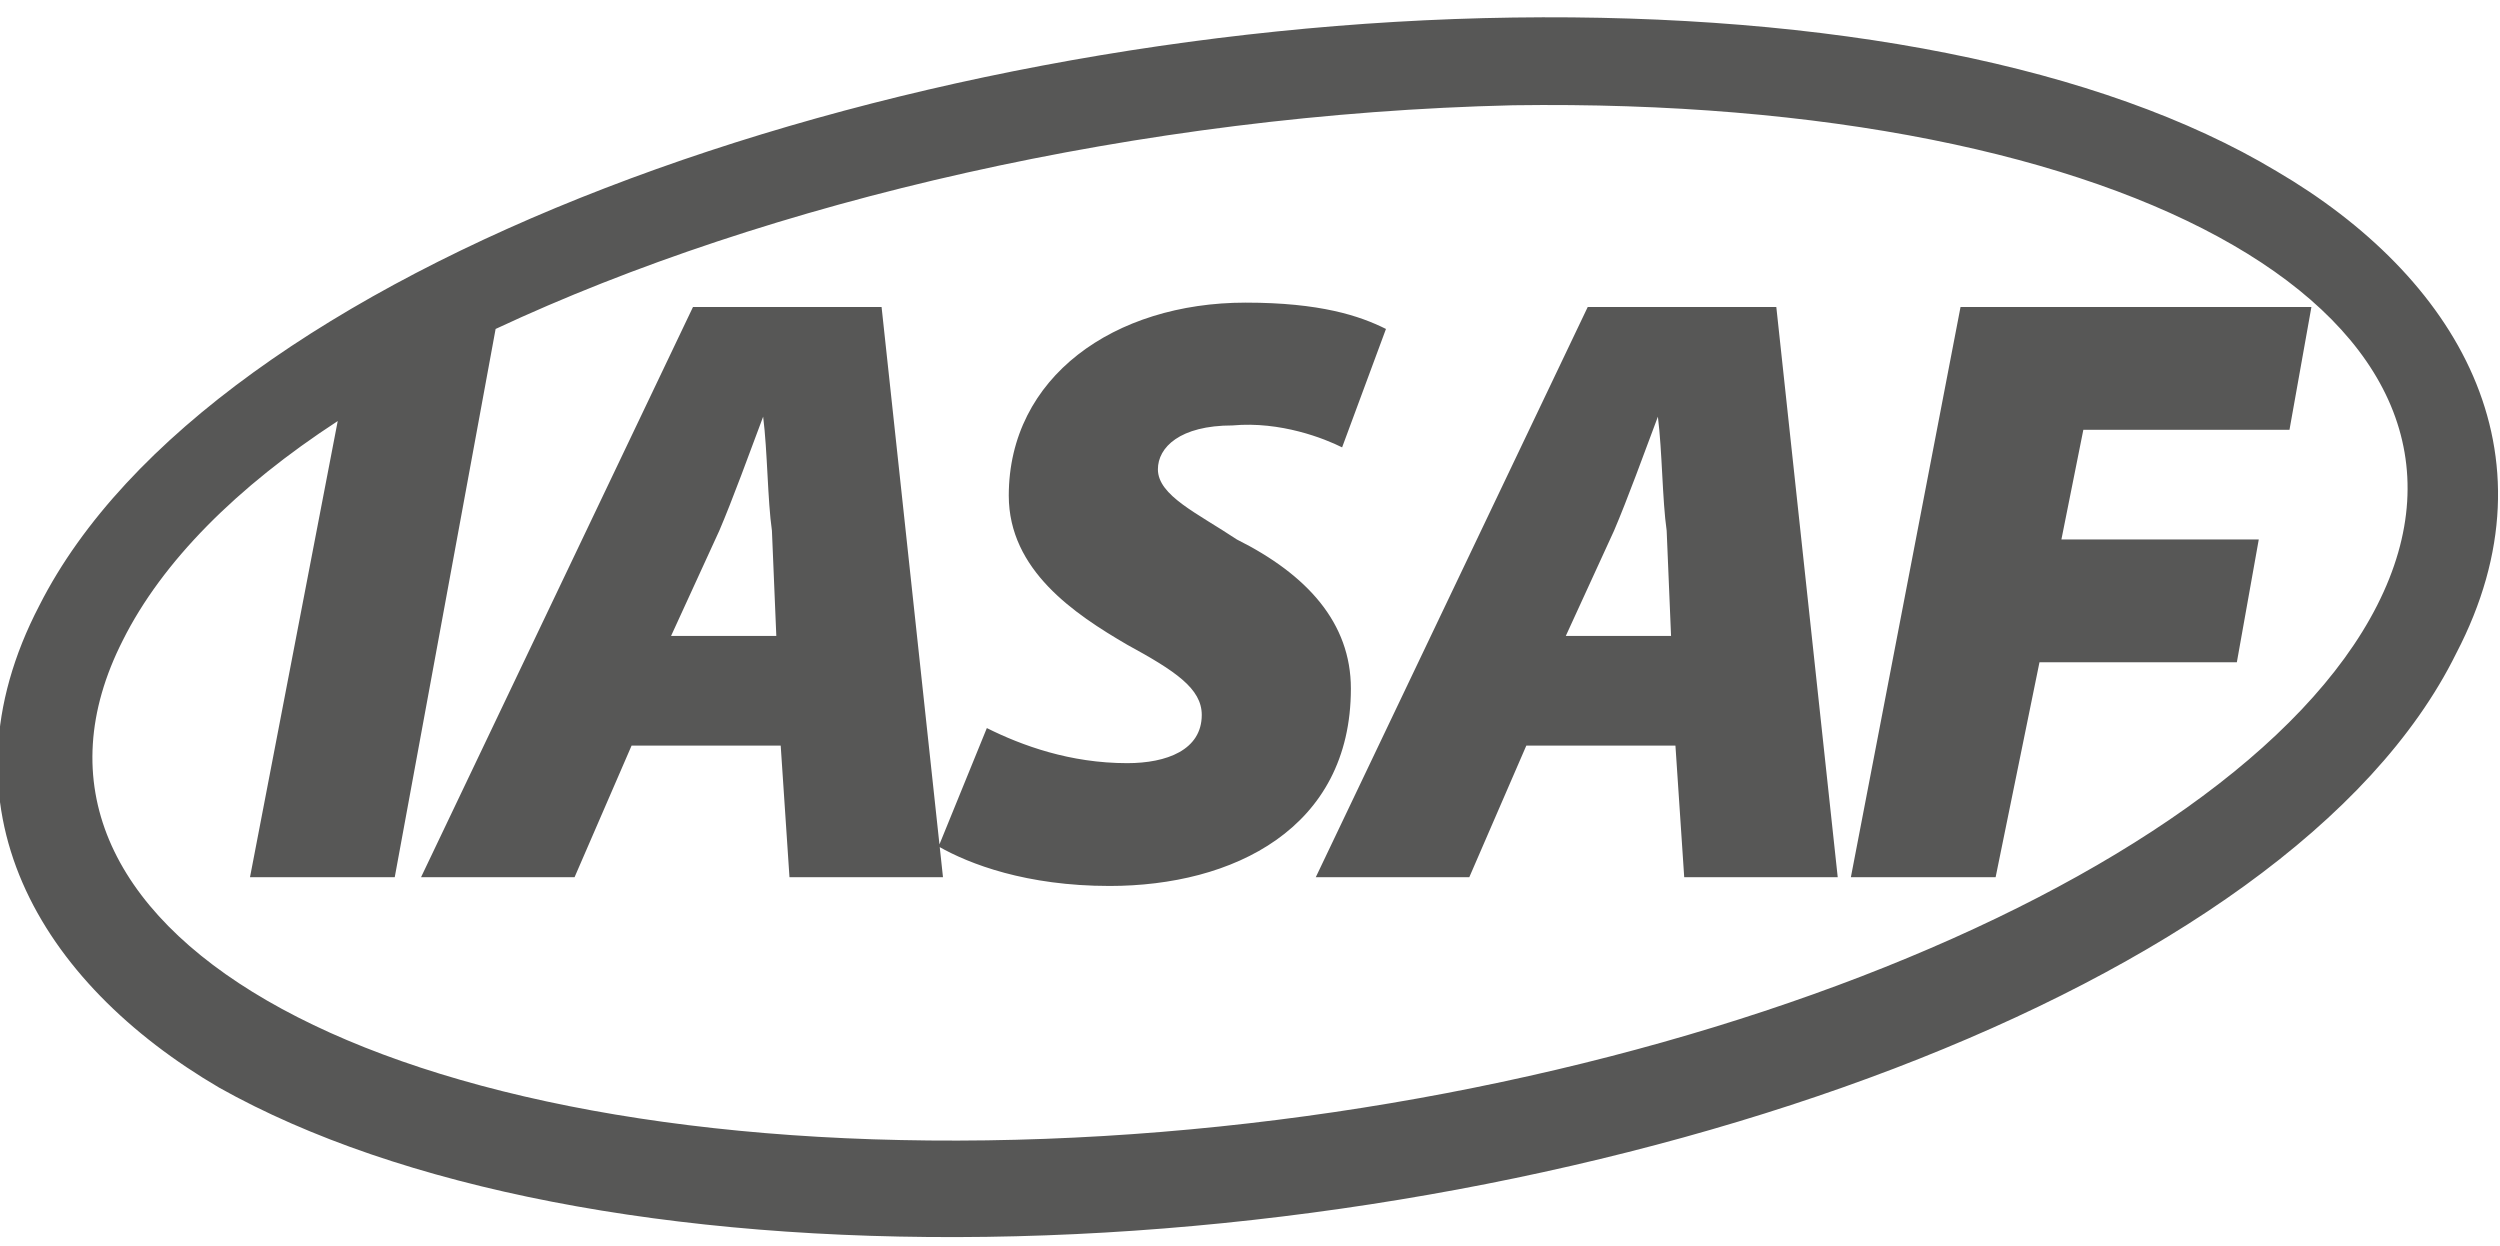 <?xml version="1.0" encoding="utf-8"?>
<!-- Generator: Adobe Illustrator 26.4.1, SVG Export Plug-In . SVG Version: 6.00 Build 0)  -->
<svg version="1.1" id="Capa_1" xmlns="http://www.w3.org/2000/svg" xmlns:xlink="http://www.w3.org/1999/xlink" x="0px" y="0px"
	 viewBox="0 0 57 28.4" style="enable-background:new 0 0 57 28.4;" xml:space="preserve">
<style type="text/css">
	.st0{fill:#575756;}
</style>
<path class="st0" d="M51.9,3.9c4.1,2.4,6.5,6.4,4.1,11C52.2,22.6,36.8,28,22.5,28.2C15.3,28.3,9.1,27.1,5,24.8
	c-4.1-2.4-6.5-6.4-4.1-11C4.8,6.1,20.2,0.6,34.5,0.4C41.7,0.3,47.9,1.5,51.9,3.9z M11.3,7.5L9,20H5.7l2-10.4c-2.3,1.5-4,3.2-4.9,5
	C-0.5,21.1,8.3,26.2,22.5,26s28.4-5.7,31.7-12.2S48.7,2.2,34.5,2.4C26,2.6,17.5,4.6,11.3,7.5z M42.2,20l2.5-13h8l-0.5,2.8h-4.7
	L47,12.3h4.5L51,15.1h-4.5l-1,4.9H42.2z M17.8,17h-3.4l-1.3,3H9.6l6.2-13h4.3l1.4,13H18L17.8,17z M15.3,14.5h2.4l-0.1-2.4
	c-0.1-0.7-0.1-1.8-0.2-2.6l0,0c-0.3,0.8-0.7,1.9-1,2.6L15.3,14.5z M21.4,19.3l1.1-2.7c0.8,0.4,1.9,0.8,3.2,0.8
	c0.9,0,1.7-0.3,1.7-1.1c0-0.6-0.6-1-1.7-1.6C24.5,14,23,13,23,11.3c0-2.7,2.4-4.4,5.4-4.4c1.7,0,2.6,0.3,3.2,0.6l-1,2.7
	c-0.4-0.2-1.4-0.6-2.5-0.5c-1.2,0-1.7,0.5-1.7,1c0,0.6,0.9,1,1.8,1.6c1.6,0.8,2.6,1.9,2.6,3.4c0,3.2-2.7,4.5-5.5,4.5
	C23.4,20.2,22.1,19.7,21.4,19.3z M38.2,17h-3.4l-1.3,3H30l6.2-13h4.3l1.4,13h-3.5L38.2,17z M35.7,14.5h2.4L38,12.1
	c-0.1-0.7-0.1-1.8-0.2-2.6l0,0c-0.3,0.8-0.7,1.9-1,2.6L35.7,14.5z"/>
</svg>
